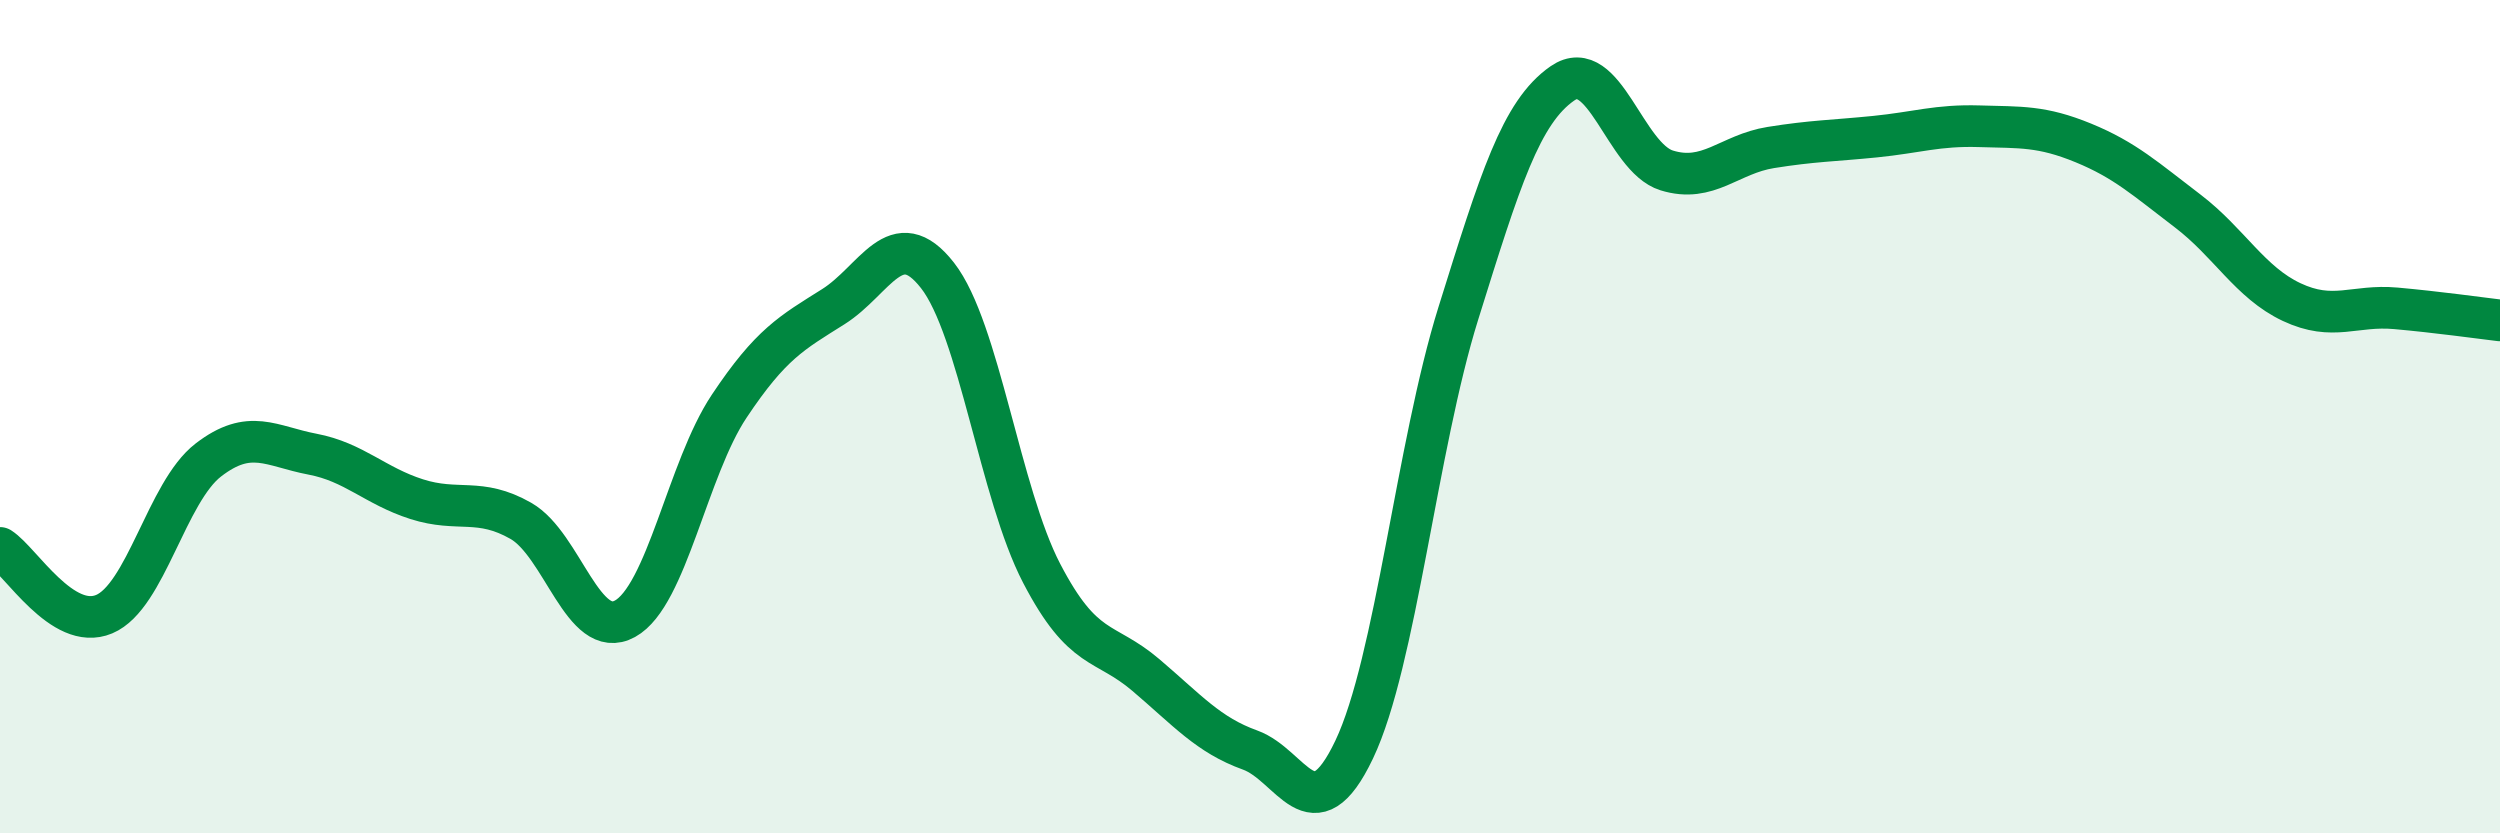 
    <svg width="60" height="20" viewBox="0 0 60 20" xmlns="http://www.w3.org/2000/svg">
      <path
        d="M 0,13.15 C 0.5,13.47 1.5,15.16 2.5,14.74 C 3.5,14.32 4,11.81 5,11.04 C 6,10.27 6.5,10.71 7.5,10.9 C 8.5,11.09 9,11.66 10,11.98 C 11,12.3 11.5,11.93 12.5,12.5 C 13.5,13.07 14,15.4 15,14.85 C 16,14.3 16.5,11.25 17.5,9.75 C 18.5,8.25 19,7.99 20,7.36 C 21,6.73 21.5,5.33 22.5,6.61 C 23.5,7.89 24,11.84 25,13.76 C 26,15.68 26.5,15.35 27.5,16.2 C 28.5,17.05 29,17.64 30,18 C 31,18.36 31.5,20.09 32.5,17.99 C 33.5,15.89 34,10.72 35,7.52 C 36,4.32 36.5,2.69 37.5,2 C 38.5,1.31 39,3.78 40,4.09 C 41,4.4 41.5,3.7 42.5,3.54 C 43.5,3.38 44,3.38 45,3.28 C 46,3.18 46.5,3 47.5,3.03 C 48.5,3.06 49,3.02 50,3.43 C 51,3.84 51.5,4.3 52.5,5.06 C 53.5,5.82 54,6.78 55,7.25 C 56,7.72 56.5,7.31 57.5,7.4 C 58.5,7.49 59.5,7.63 60,7.69L60 20L0 20Z"
        fill="#008740"
        opacity="0.1"
        stroke-linecap="round"
        stroke-linejoin="round"
      />
      <path
        d="M 0,13.15 C 0.5,13.47 1.5,15.16 2.5,14.74 C 3.5,14.32 4,11.81 5,11.04 C 6,10.27 6.5,10.71 7.5,10.9 C 8.5,11.09 9,11.66 10,11.98 C 11,12.3 11.5,11.93 12.5,12.5 C 13.5,13.07 14,15.4 15,14.85 C 16,14.3 16.5,11.25 17.5,9.75 C 18.5,8.25 19,7.99 20,7.36 C 21,6.73 21.5,5.33 22.5,6.61 C 23.5,7.89 24,11.84 25,13.76 C 26,15.68 26.5,15.35 27.5,16.2 C 28.5,17.05 29,17.64 30,18 C 31,18.36 31.5,20.09 32.5,17.99 C 33.5,15.89 34,10.72 35,7.52 C 36,4.32 36.5,2.69 37.5,2 C 38.5,1.31 39,3.78 40,4.09 C 41,4.4 41.5,3.7 42.5,3.54 C 43.5,3.38 44,3.38 45,3.28 C 46,3.18 46.5,3 47.5,3.03 C 48.5,3.06 49,3.02 50,3.43 C 51,3.84 51.5,4.3 52.5,5.06 C 53.5,5.82 54,6.78 55,7.25 C 56,7.72 56.5,7.31 57.5,7.4 C 58.5,7.49 59.5,7.63 60,7.69"
        stroke="#008740"
        stroke-width="1"
        fill="none"
        stroke-linecap="round"
        stroke-linejoin="round"
      />
    </svg>
  